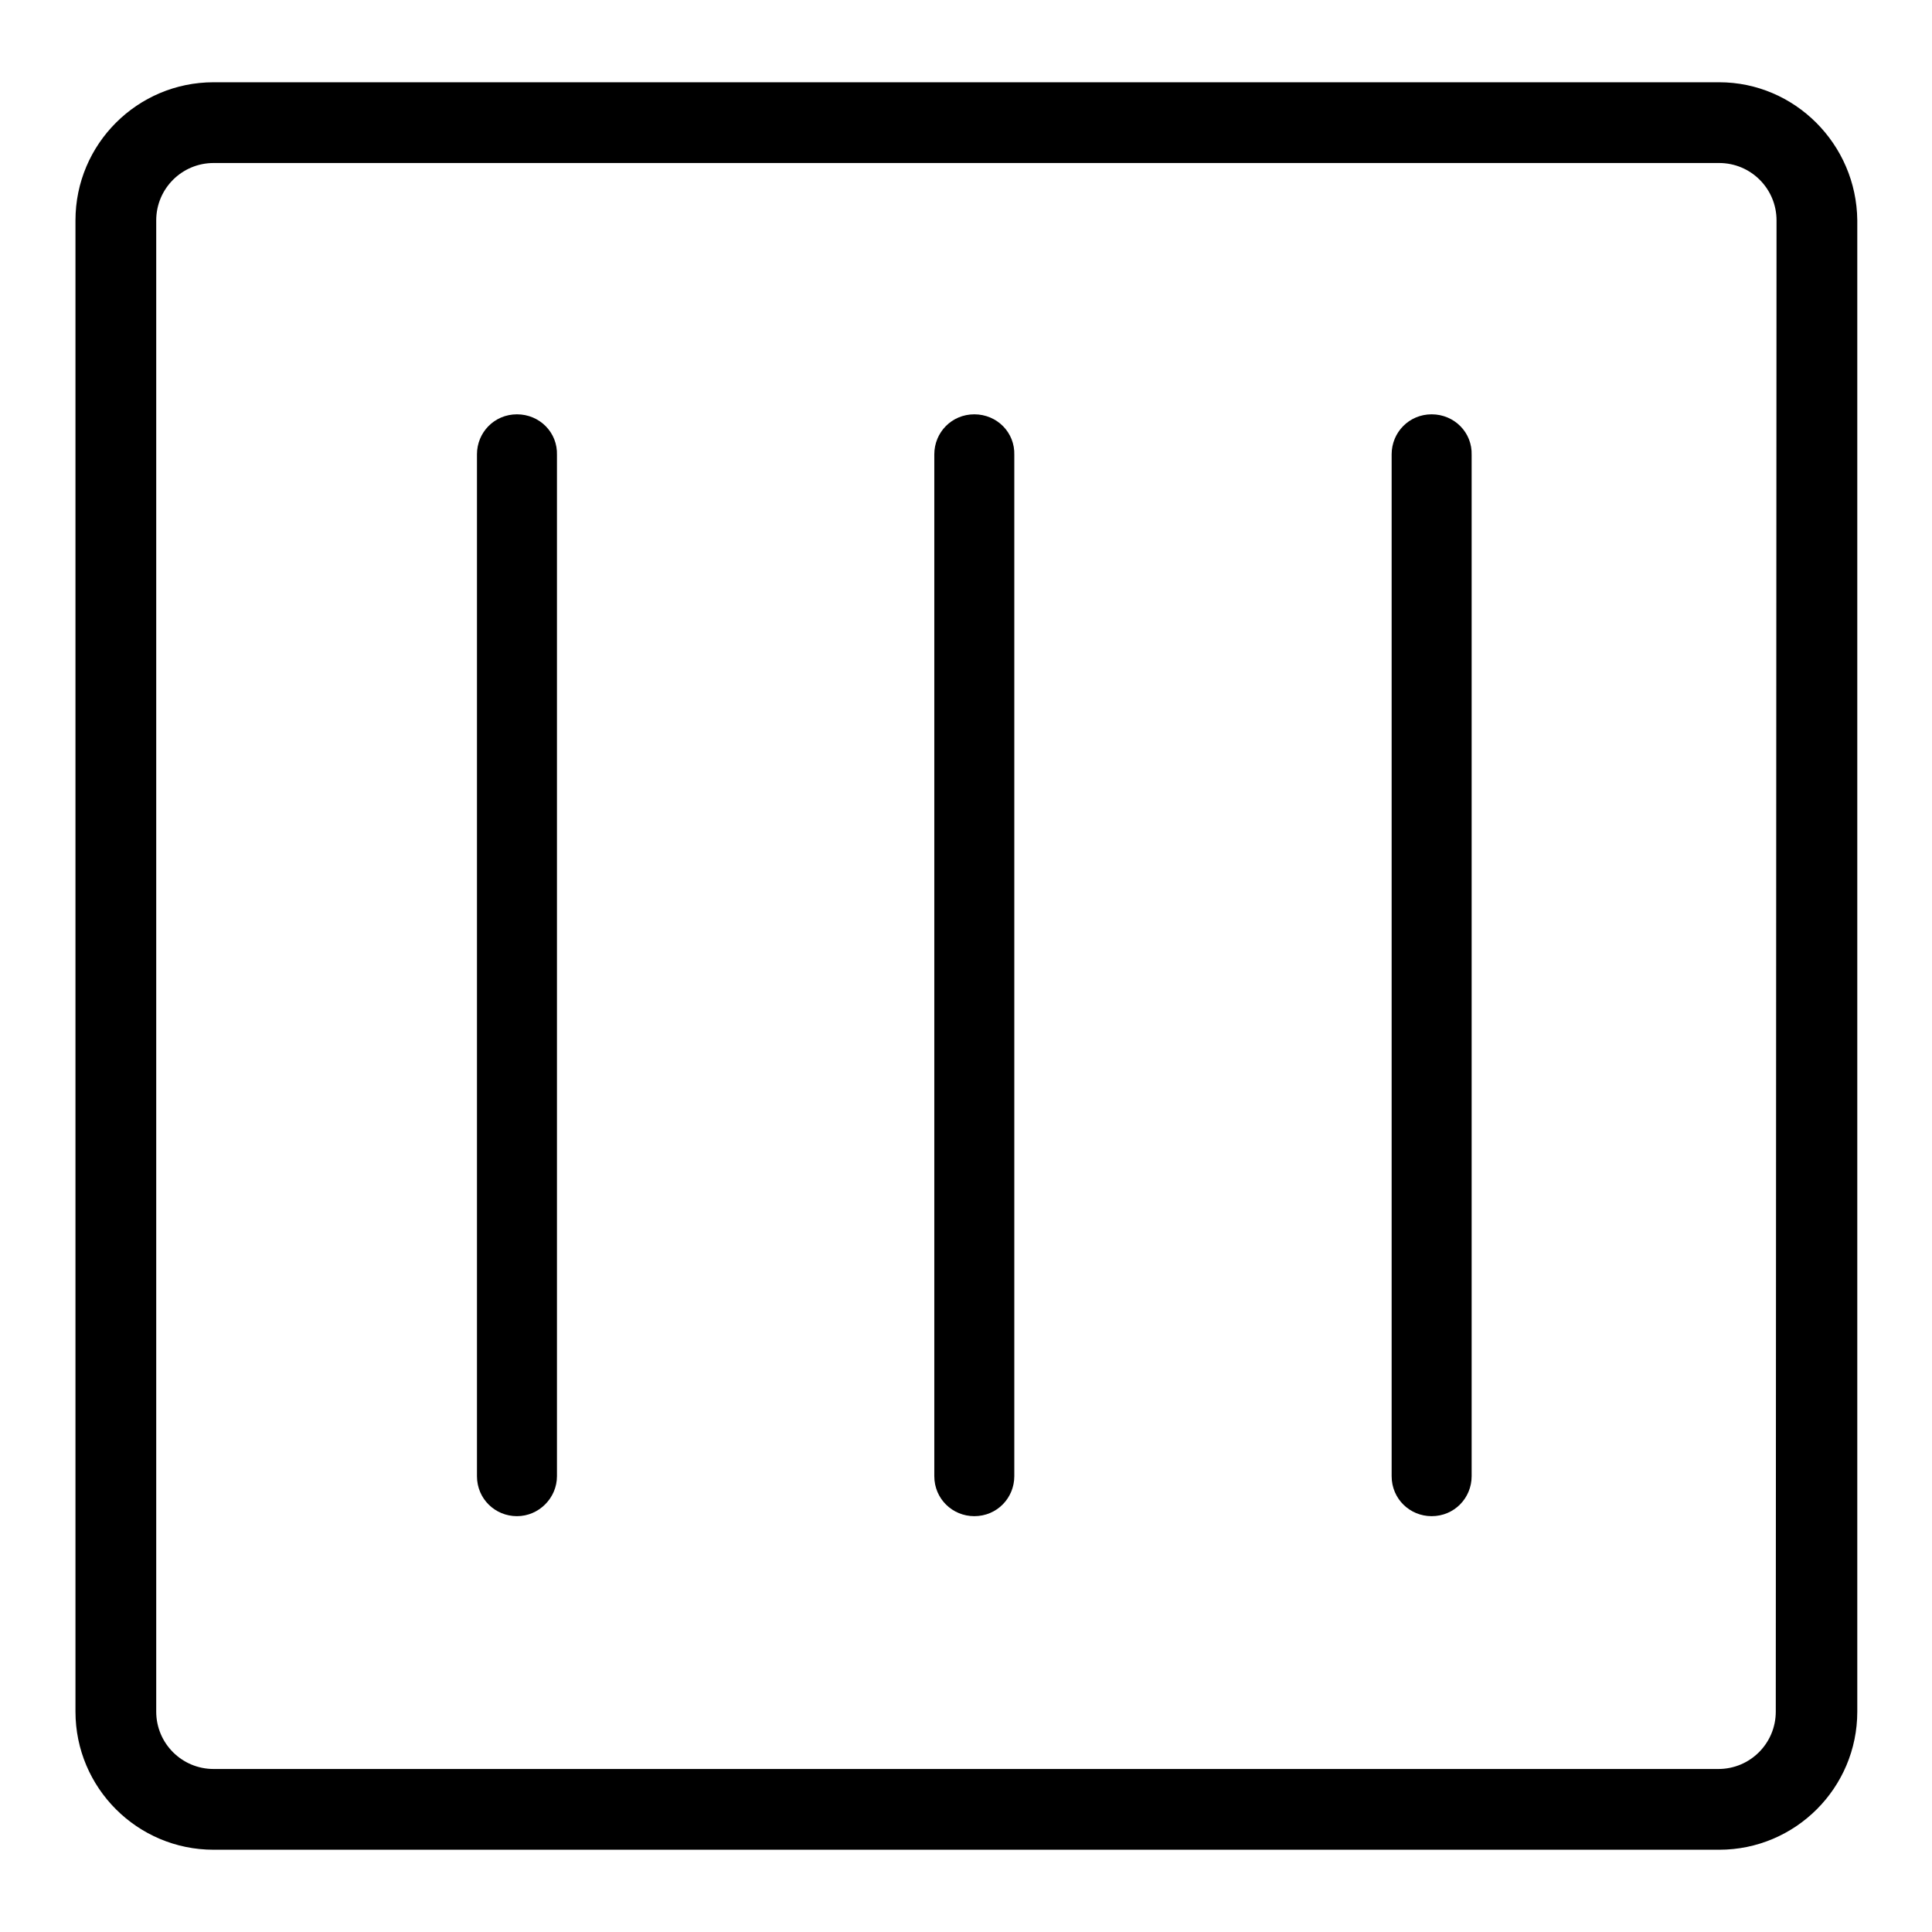 <?xml version="1.0" encoding="utf-8"?>
<!-- Svg Vector Icons : http://www.onlinewebfonts.com/icon -->
<!DOCTYPE svg PUBLIC "-//W3C//DTD SVG 1.1//EN" "http://www.w3.org/Graphics/SVG/1.1/DTD/svg11.dtd">
<svg version="1.1" xmlns="http://www.w3.org/2000/svg" xmlns:xlink="http://www.w3.org/1999/xlink" x="0px" y="0px" viewBox="0 0 256 256" enable-background="new 0 0 256 256" xml:space="preserve">
<g><g><g><g><path fill="#000000" d="M227.8,10.9H28.3C18.2,10.9,10,19.1,10,29.2v197.6c0,10.1,8.2,18.3,18.3,18.3h199.5c10.1,0,18.3-8.2,18.3-18.3V29.2C246,19.1,237.8,10.9,227.8,10.9z M235.3,226.8c0,4.2-3.4,7.6-7.6,7.6H28.3c-4.2,0-7.6-3.4-7.6-7.6V29.2c0-4.2,3.4-7.6,7.6-7.6h199.5c4.2,0,7.6,3.4,7.6,7.6L235.3,226.8L235.3,226.8z"/><path fill="#000000" d="M68.5,54.9c-3,0-5.3,2.4-5.3,5.3v135.4c0,3,2.4,5.3,5.3,5.3s5.3-2.4,5.3-5.3V60.3C73.9,57.3,71.5,54.9,68.5,54.9z"/><path fill="#000000" d="M129.1,54.9c-3,0-5.3,2.4-5.3,5.3v135.4c0,3,2.4,5.3,5.3,5.3c3,0,5.3-2.4,5.3-5.3V60.3C134.5,57.3,132.1,54.9,129.1,54.9z"/><path fill="#000000" d="M189.7,54.9c-3,0-5.3,2.4-5.3,5.3v135.4c0,3,2.4,5.3,5.3,5.3c3,0,5.3-2.4,5.3-5.3V60.3C195.1,57.3,192.7,54.9,189.7,54.9z"/></g></g><g></g><g></g><g></g><g></g><g></g><g></g><g></g><g></g><g></g><g></g><g></g><g></g><g></g><g></g><g></g></g></g>
</svg>
